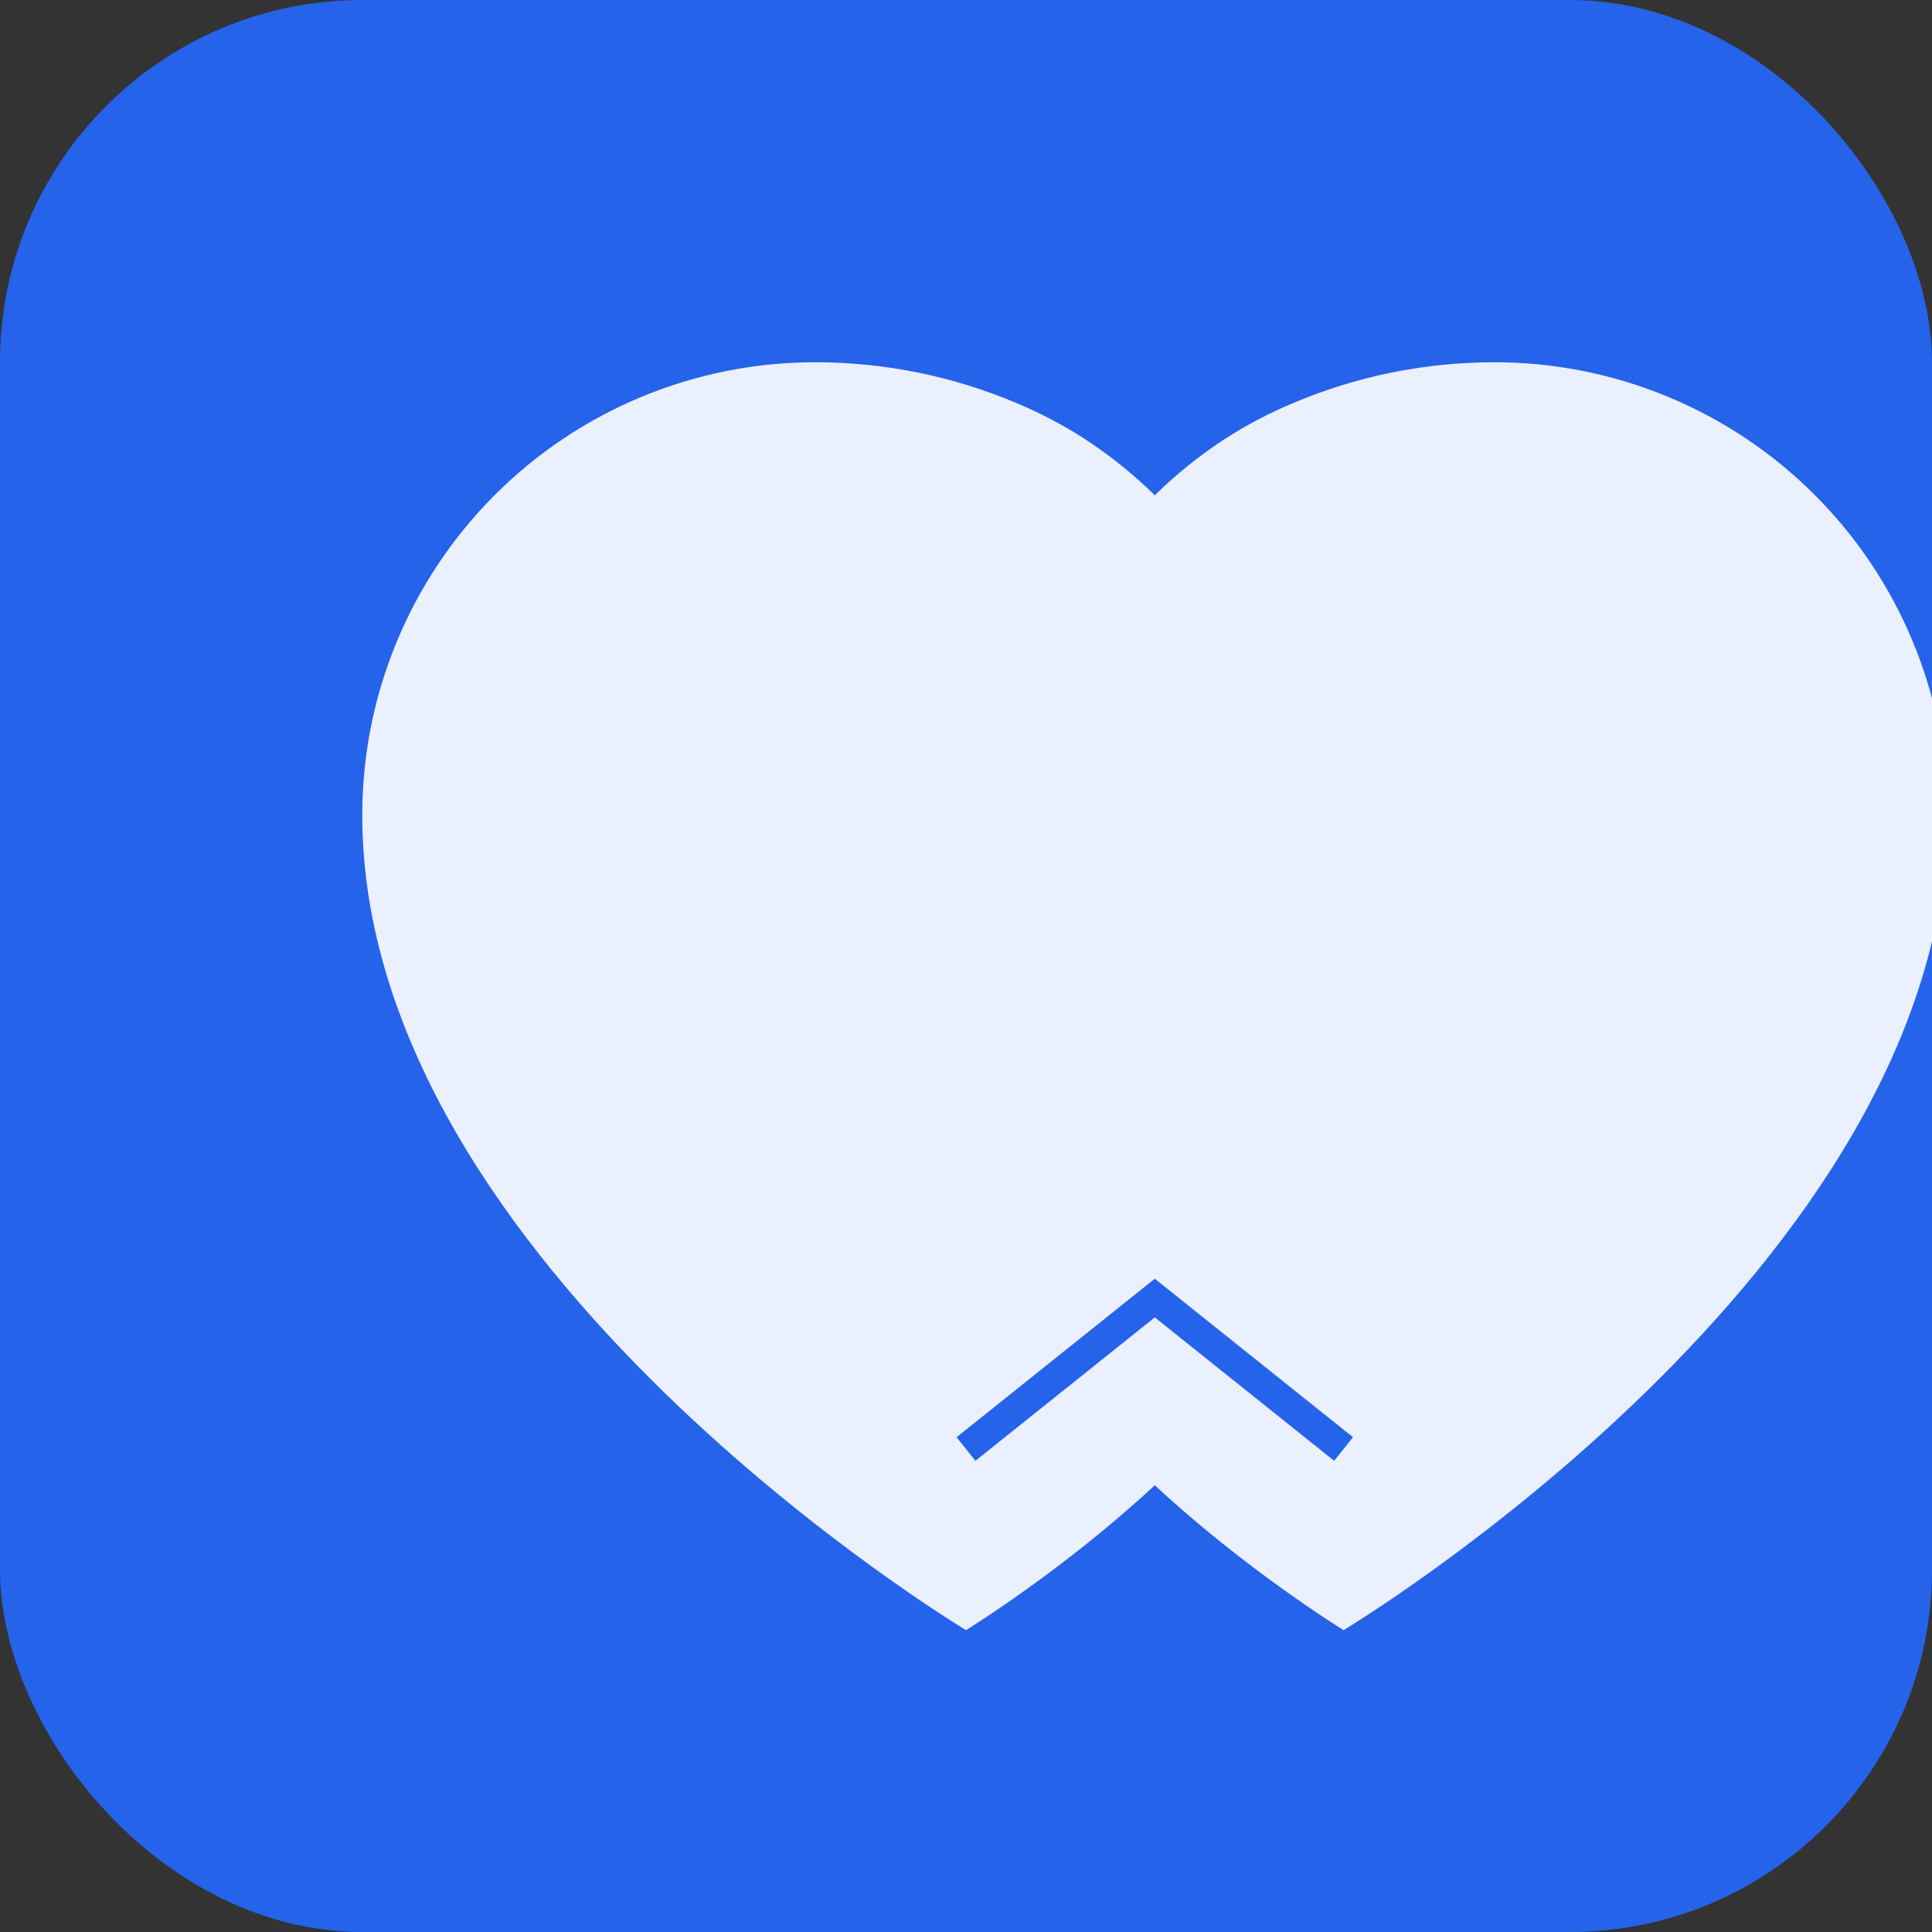 <svg xmlns="http://www.w3.org/2000/svg" viewBox="0 0 32 32" fill="none">
  <rect x="0" y="0" width="32" height="32" fill="#333333" stroke="none"/>
  <rect width="32" height="32" rx="6" fill="#2563eb"/>
  <path d="M16 27C16 27 6 21 6 13.5C6 11.511 6.79 9.603 8.197 8.197C9.603 6.79 11.511 6 13.5 6C14.663 6 15.799 6.235 16.845 6.68C17.239 6.845 17.615 7.043 17.969 7.272C18.387 7.545 18.775 7.857 19.127 8.203C19.479 7.857 19.867 7.545 20.285 7.272C20.639 7.043 21.015 6.845 21.409 6.68C22.455 6.235 23.591 6 24.754 6C26.743 6 28.651 6.79 30.057 8.197C31.464 9.603 32.254 11.511 32.254 13.5C32.254 21 22.254 27 22.254 27C22.254 27 20.651 26.017 19.127 24.6C17.603 26.017 16 27 16 27Z" fill="white" fill-opacity="0.9"/>
  <path d="M16 24L19.127 21.5L22.254 24" stroke="#2563eb" stroke-width="0.5" fill="none"/>
</svg>